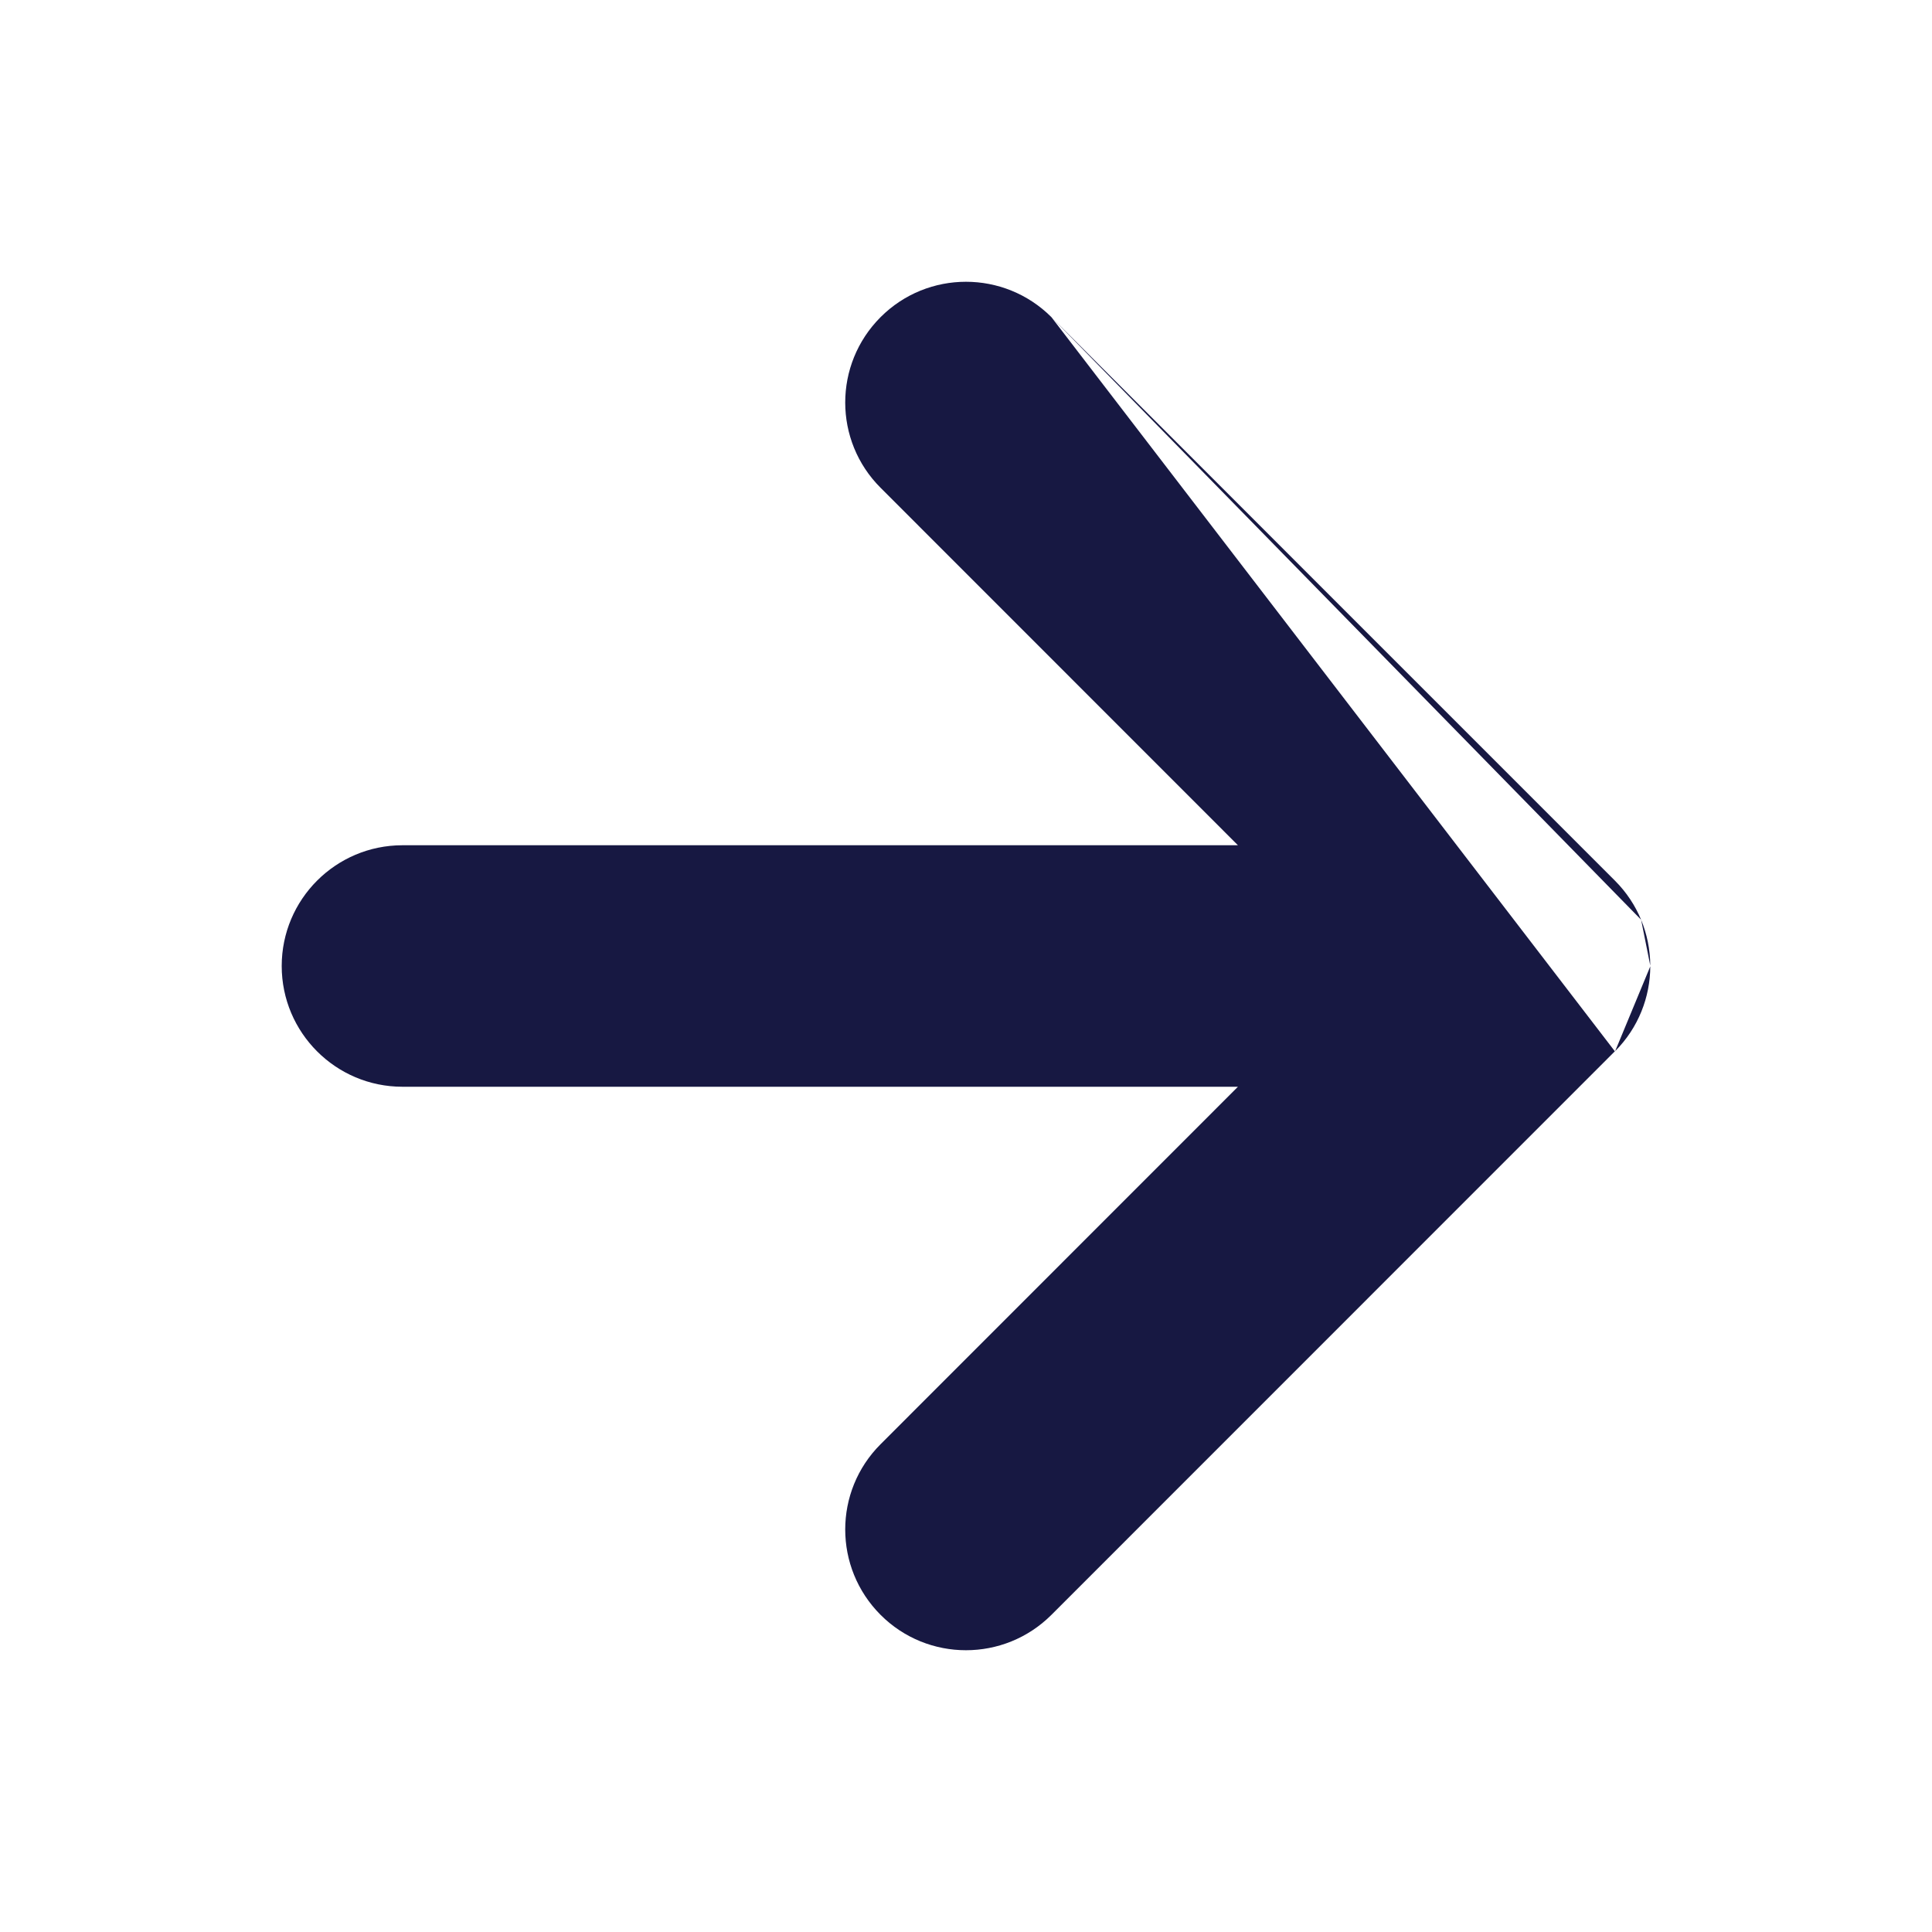 <?xml version="1.0" encoding="utf-8"?>
<svg width="16" height="16" viewBox="0 0 16 16" fill="none" xmlns="http://www.w3.org/2000/svg">
<path fill-rule="evenodd" clip-rule="evenodd" d="M8.707 2.626C8.316 2.236 7.683 2.236 7.293 2.626C6.902 3.017 6.902 3.65 7.293 4.04L10.252 7H3.333C2.781 7 2.333 7.448 2.333 8C2.333 8.552 2.781 9 3.333 9H10.252L7.293 11.96C6.902 12.35 6.902 12.983 7.293 13.374C7.683 13.764 8.316 13.764 8.707 13.374L13.373 8.707L13.374 8.707M13.591 7.617C13.542 7.499 13.47 7.389 13.374 7.293L8.707 2.626M13.591 7.617C13.639 7.734 13.666 7.862 13.667 7.997L13.591 7.617ZM13.667 8.003C13.667 8.002 13.667 8.001 13.667 8C13.667 7.999 13.667 7.998 13.667 7.997M13.667 8.003C13.666 8.257 13.569 8.511 13.376 8.705L13.667 8.003Z" fill="#171842"/>
</svg>
